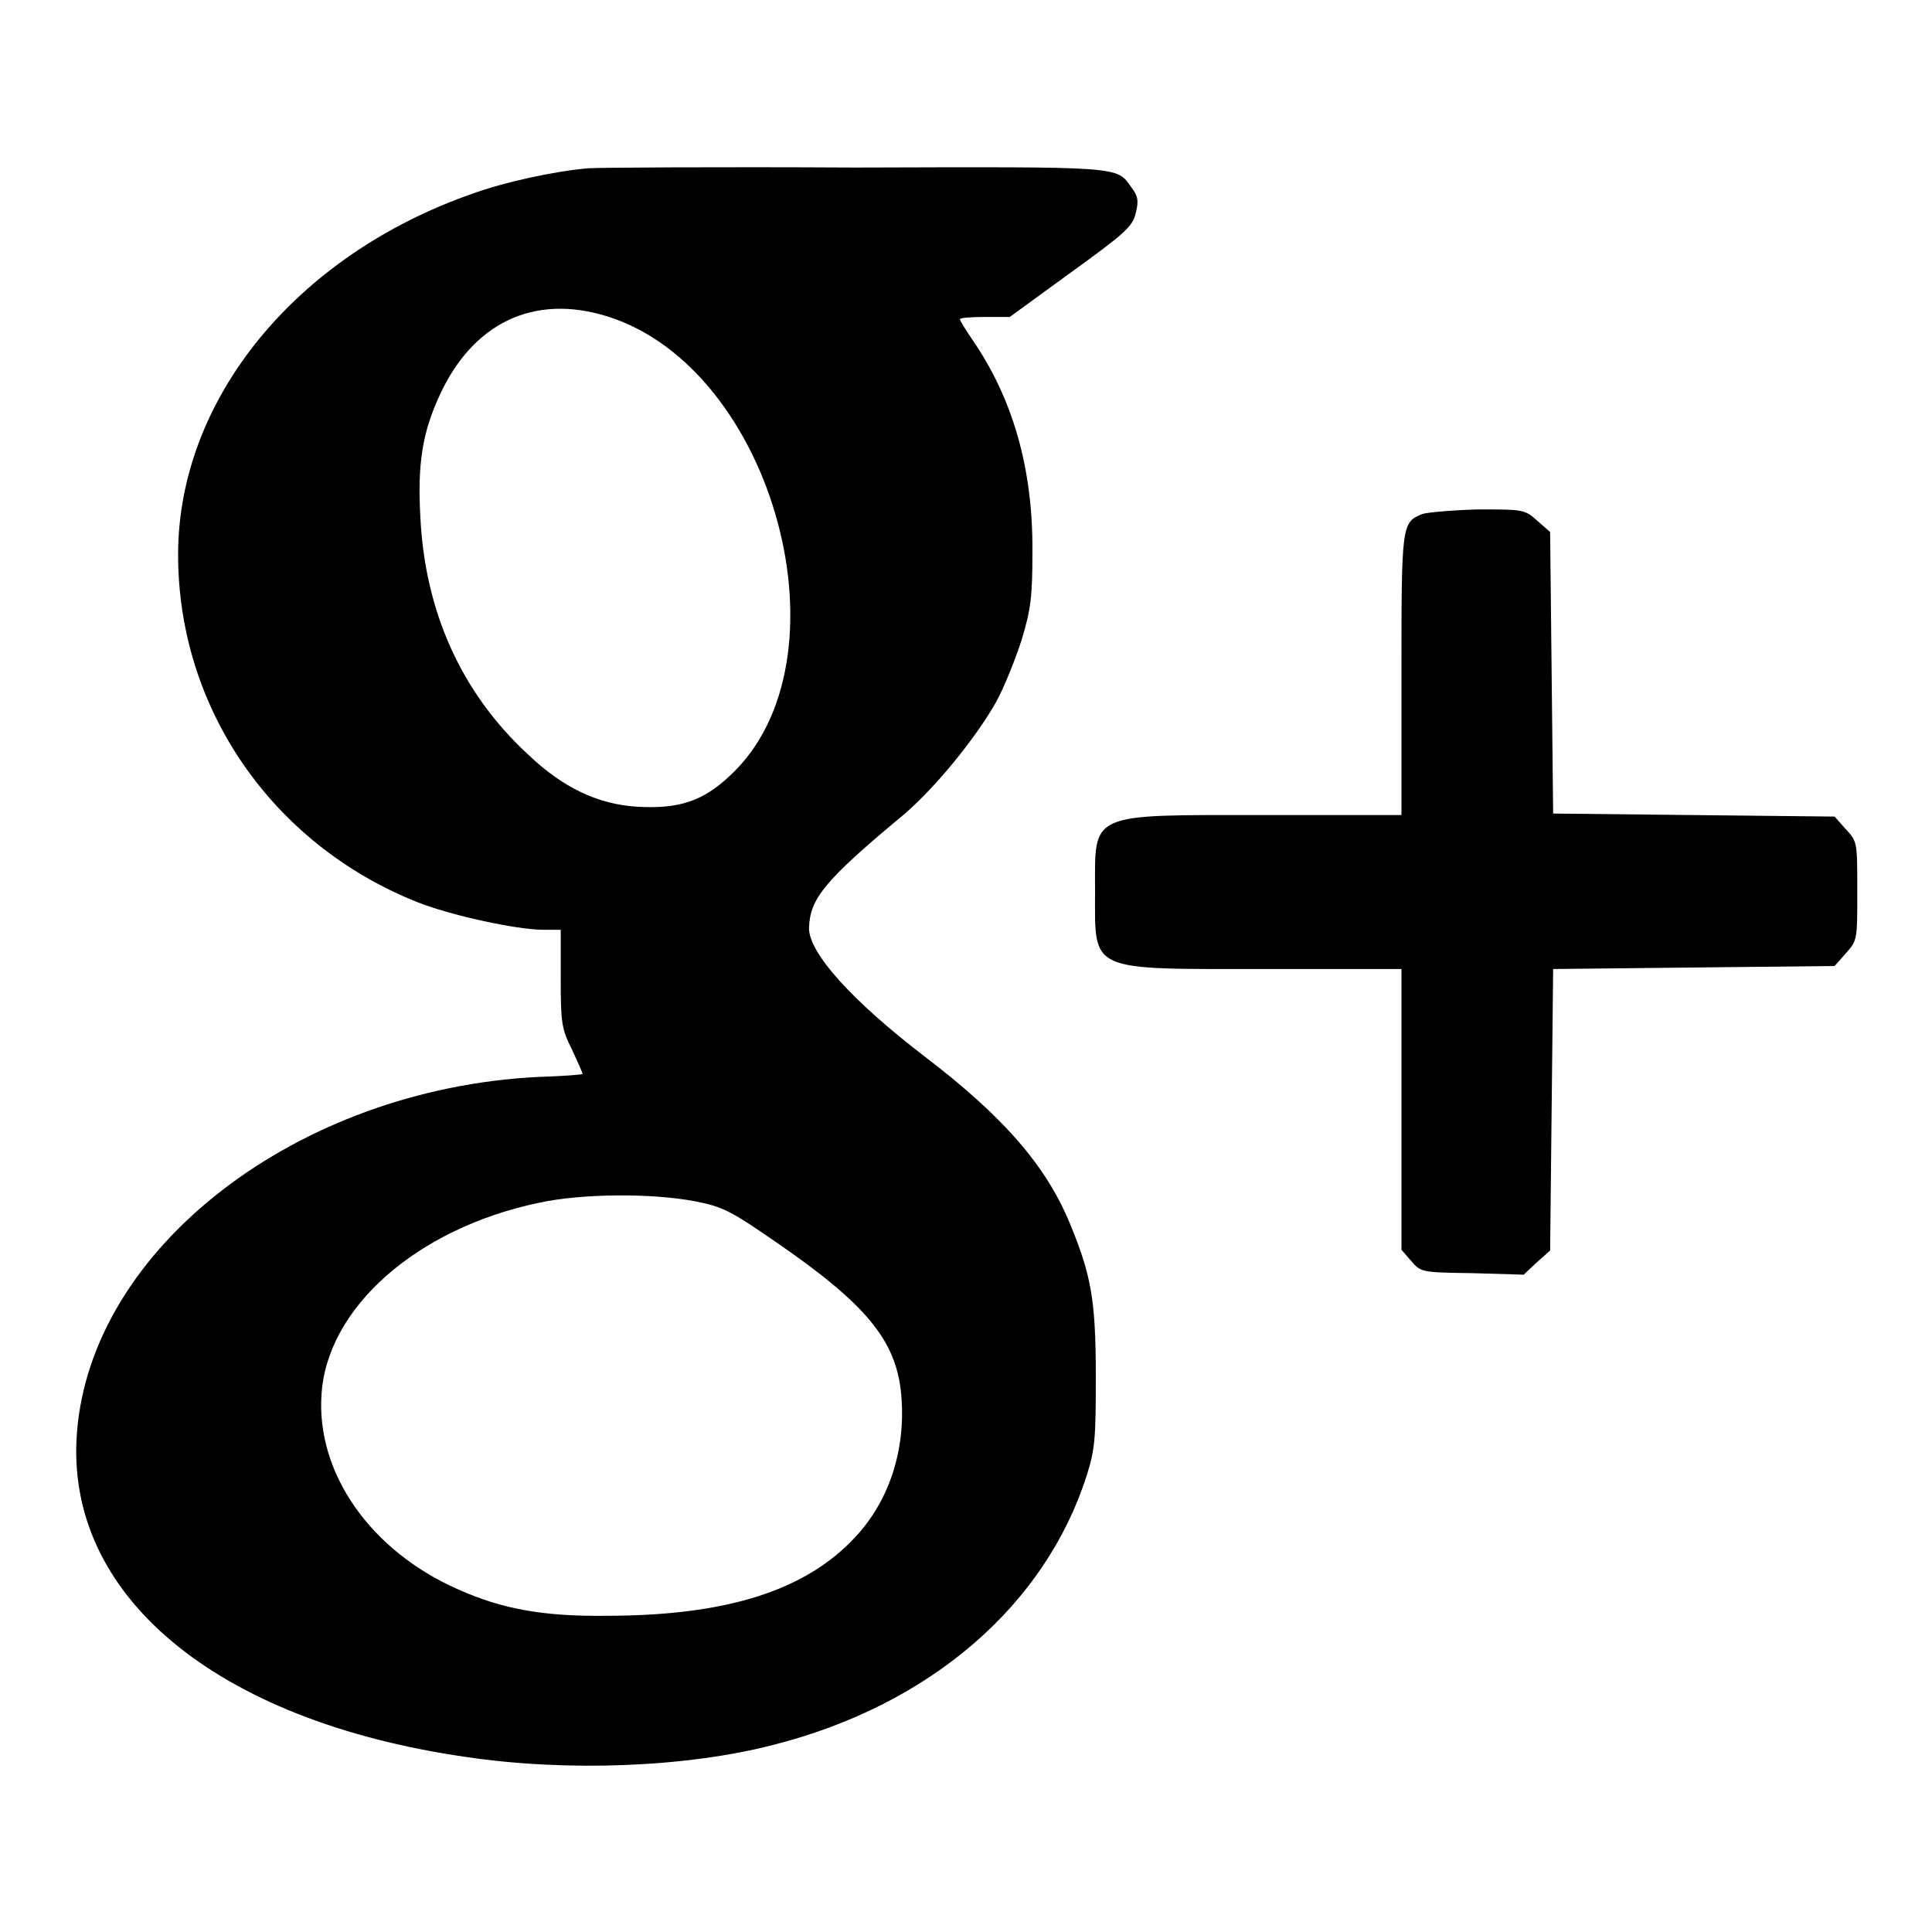 <?xml version="1.0" encoding="utf-8"?>
<!-- Svg Vector Icons : http://www.onlinewebfonts.com/icon -->
<!DOCTYPE svg PUBLIC "-//W3C//DTD SVG 1.1//EN" "http://www.w3.org/Graphics/SVG/1.1/DTD/svg11.dtd">
<svg version="1.1" xmlns="http://www.w3.org/2000/svg" xmlns:xlink="http://www.w3.org/1999/xlink" x="0px" y="0px" viewBox="0 0 256 256" enable-background="new 0 0 256 256" xml:space="preserve">
<g><g><g><path fill="#000000" d="M77.9,22.3c-4.5,0.4-11,1.8-15.4,3.4C39.1,33.9,23.6,53,23.6,73.5c0,20.3,12.4,38.3,31.6,46c4.5,1.8,13.3,3.7,16.8,3.7h2.3v6.4c0,5.9,0.1,6.7,1.5,9.5c0.8,1.7,1.4,3.1,1.4,3.2c0,0.1-2.7,0.3-5.9,0.4c-31.9,1.6-59.2,22.6-61.1,47.1c-1.7,21.5,18.3,38.2,51.5,43c13.4,2,29.2,1.4,40.8-1.6c20.8-5.3,36-18.5,41.5-35.7c1.1-3.5,1.2-4.9,1.2-13.1c0-10.1-0.6-13.4-3.4-20.2c-3.2-7.8-8.9-14.3-19.4-22.3c-9.5-7.3-15.2-13.6-15.2-16.9c0.1-3.9,2-6.3,12.6-15.1c4.1-3.5,9.5-10.1,12.2-14.9c1.1-2,2.6-5.8,3.4-8.3c1.2-4,1.4-5.7,1.4-11.5c0.1-11.1-2.6-20.5-8.1-28.4c-0.8-1.2-1.5-2.3-1.5-2.5c0-0.2,1.5-0.3,3.3-0.3h3.3l8.1-5.9c7.2-5.2,8.2-6.1,8.6-7.9c0.4-1.6,0.3-2.2-0.6-3.4c-2-2.8-1.1-2.7-36.6-2.6C94.9,22.1,79,22.2,77.9,22.3z M80.4,41.9c22.3,6.9,32.7,45.8,16.3,60.9c-3.6,3.4-6.8,4.4-12.2,4.1c-5.2-0.3-9.9-2.5-14.5-6.9C61.1,91.8,56.3,81,55.7,68.5c-0.4-7.1,0.3-11.2,2.5-16C62.6,42.8,70.7,38.9,80.4,41.9z M92.2,159.2c3.6,0.7,4.7,1.3,10.5,5.3c12.1,8.3,16,13.1,16.7,20.1c0.7,7.3-1.5,14.2-6.1,19.1c-6.6,7.1-17.1,10.4-33,10.4c-8.3,0.1-13.8-0.9-19.6-3.5c-11.6-5.1-18.8-15.4-18.1-25.8c0.7-11.5,12.6-22,28.7-25.4C77.1,158.1,86.7,158.1,92.2,159.2z"/><path fill="#000000" d="M188.5,68.1c-2.8,1.1-2.8,1.4-2.8,21.4V108h-17.8c-23.9,0-22.8-0.5-22.8,10.2c0,10.7-1,10.2,22.8,10.2h17.8V147v18.6l1.3,1.5c1.3,1.5,1.4,1.5,8.1,1.6l6.8,0.2l1.7-1.6l1.8-1.6l0.2-18.7l0.2-18.6l18.6-0.2l18.7-0.2l1.5-1.7c1.5-1.7,1.5-1.7,1.5-8.2c0-6.5,0-6.6-1.5-8.2l-1.5-1.7l-18.7-0.2l-18.6-0.2l-0.2-18.6l-0.2-18.7l-1.7-1.5c-1.7-1.5-1.8-1.5-7.9-1.5C192.4,67.6,189.1,67.9,188.5,68.1z"/></g></g></g>
</svg>